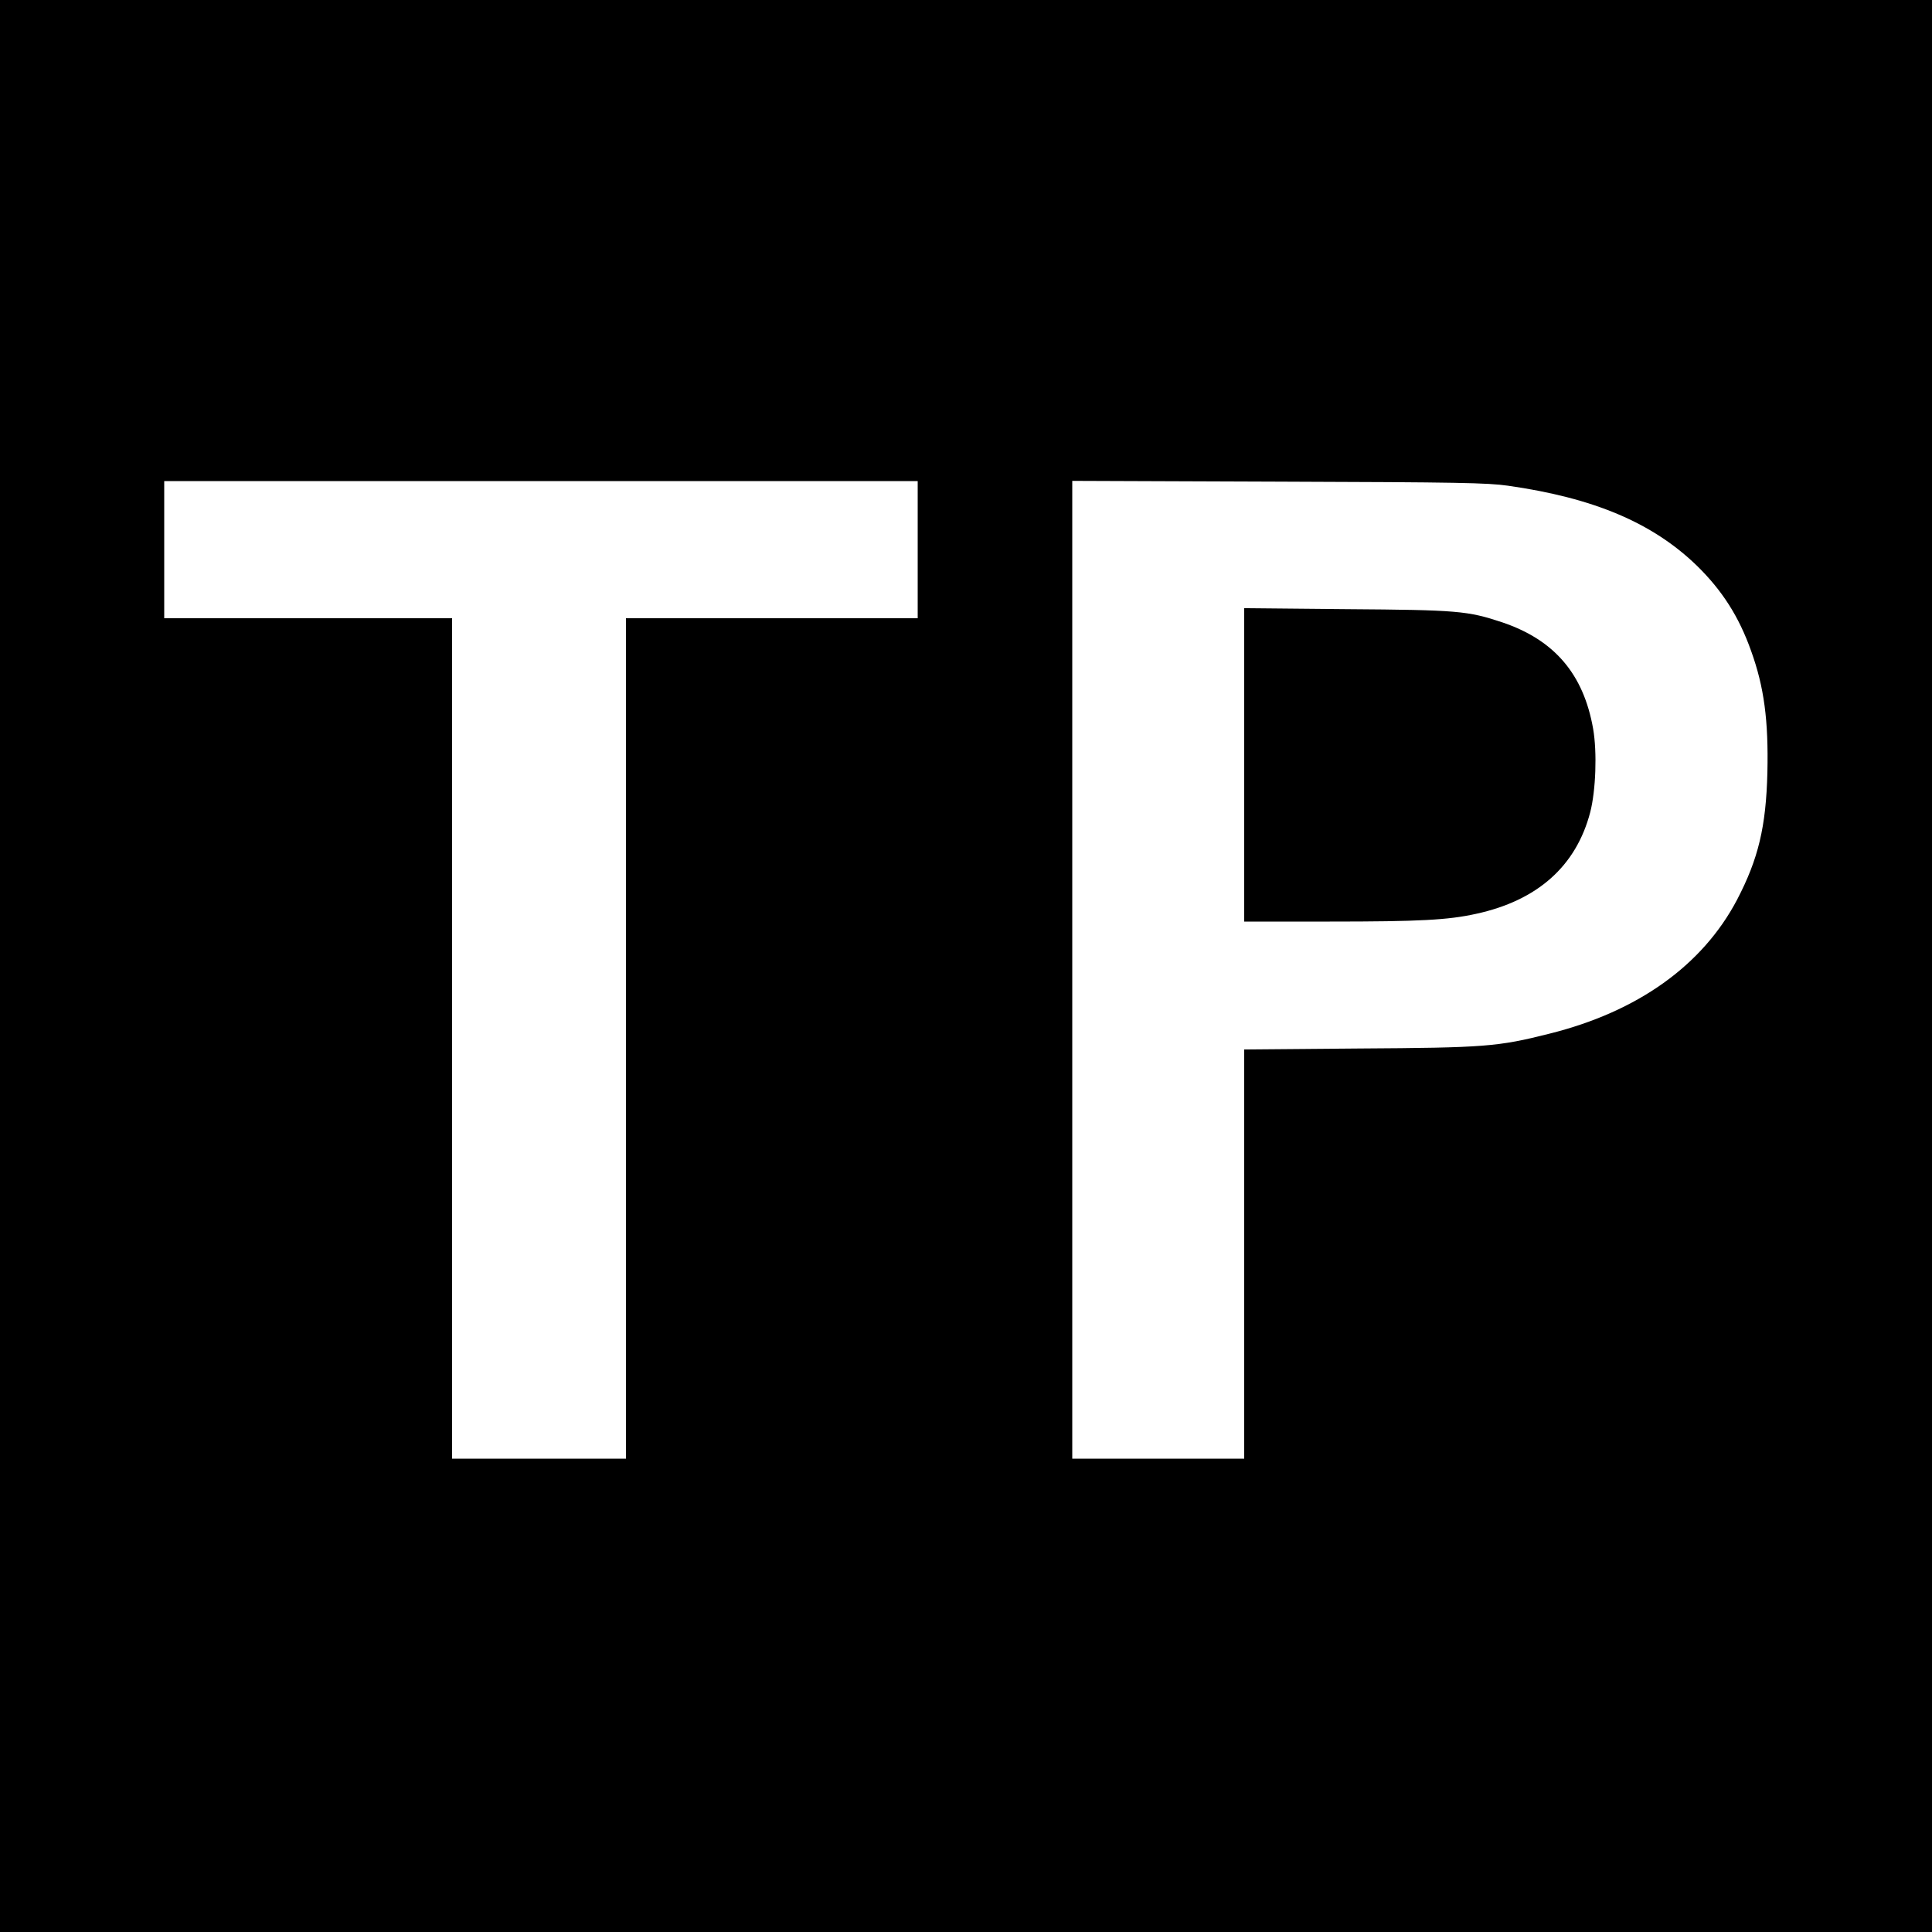 <?xml version="1.0" standalone="no"?>
<!DOCTYPE svg PUBLIC "-//W3C//DTD SVG 20010904//EN"
 "http://www.w3.org/TR/2001/REC-SVG-20010904/DTD/svg10.dtd">
<svg version="1.0" xmlns="http://www.w3.org/2000/svg"
 width="1000pt" height="1000pt" viewBox="0 0 1000 1000"
 preserveAspectRatio="xMidYMid meet">
<g transform="translate(0,1000) scale(0.1,-0.1)"
fill="#000000" stroke="none">
<path d="M0 5000 l0 -5000 5000 0 5000 0 0 5000 0 5000 -5000 0 -5000 0 0
-5000z m4750 2155 l0 -355 -755 0 -755 0 0 -2175 0 -2175 -450 0 -450 0 0
2175 0 2175 -745 0 -745 0 0 355 0 355 1950 0 1950 0 0 -355z m3055 331 c444
-63 749 -192 978 -414 131 -128 218 -264 281 -442 67 -186 90 -359 84 -628 -7
-282 -47 -448 -157 -659 -179 -340 -514 -579 -970 -693 -269 -68 -336 -73
-988 -77 l-593 -5 0 -1059 0 -1059 -445 0 -445 0 0 2530 0 2531 1068 -4 c939
-3 1081 -6 1187 -21z"/>
<path d="M6440 6041 l0 -811 443 0 c465 0 612 8 757 40 318 69 518 247 591
526 29 113 36 311 15 432 -50 284 -201 460 -471 551 -178 59 -228 64 -807 68
l-528 5 0 -811z"/>
</g>
</svg>
